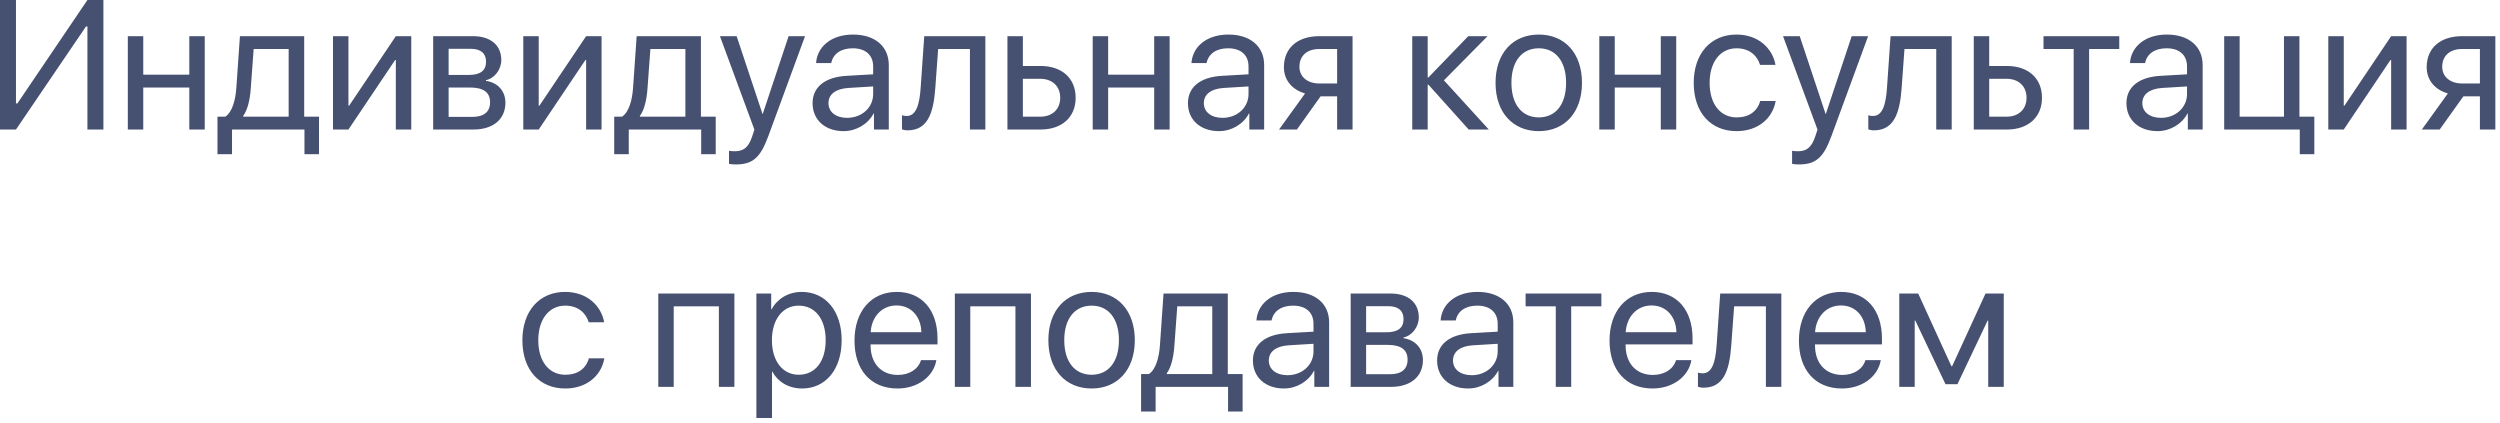 <?xml version="1.0" encoding="UTF-8"?> <svg xmlns="http://www.w3.org/2000/svg" width="272" height="46" viewBox="0 0 272 46" fill="none"><path d="M9.512 14.092V2.881H9.355L1.738 14.092H0V0H1.738V11.25H1.895L9.512 0H11.25V14.092H9.512ZM20.596 14.092V9.521H15.586V14.092H13.906V3.936H15.586V8.125H20.596V3.936H22.275V14.092H20.596ZM31.406 12.695V5.332H27.598L27.285 9.609C27.197 10.869 26.934 11.973 26.455 12.617V12.695H31.406ZM25.244 16.777H23.662V12.695H24.512C25.254 12.207 25.615 10.938 25.713 9.57L26.104 3.936H33.096V12.695H34.707V16.777H33.125V14.092H25.244V16.777ZM37.91 14.092H36.23V3.936H37.91V11.494H37.988L43.066 3.936H44.746V14.092H43.066V6.533H42.988L37.91 14.092ZM51.24 5.312H48.809V8.154H50.986C52.266 8.154 52.881 7.686 52.881 6.709C52.881 5.811 52.305 5.312 51.24 5.312ZM51.123 9.521H48.809V12.715H51.426C52.656 12.715 53.32 12.158 53.32 11.133C53.32 10.049 52.607 9.521 51.123 9.521ZM47.129 14.092V3.936H51.475C53.379 3.936 54.541 4.922 54.541 6.533C54.541 7.568 53.809 8.525 52.871 8.721V8.799C54.15 8.975 54.99 9.902 54.99 11.172C54.99 12.969 53.662 14.092 51.504 14.092H47.129ZM58.613 14.092H56.934V3.936H58.613V11.494H58.691L63.77 3.936H65.449V14.092H63.77V6.533H63.691L58.613 14.092ZM74.57 12.695V5.332H70.762L70.449 9.609C70.361 10.869 70.098 11.973 69.619 12.617V12.695H74.57ZM68.408 16.777H66.826V12.695H67.676C68.418 12.207 68.779 10.938 68.877 9.57L69.268 3.936H76.26V12.695H77.871V16.777H76.289V14.092H68.408V16.777ZM80.049 17.891C79.844 17.891 79.502 17.871 79.316 17.832V16.406C79.502 16.445 79.766 16.455 79.981 16.455C80.928 16.455 81.455 15.996 81.846 14.815L82.08 14.102L78.33 3.936H80.147L82.959 12.393H82.988L85.801 3.936H87.588L83.594 14.805C82.725 17.178 81.885 17.891 80.049 17.891ZM92.168 12.822C93.769 12.822 95 11.699 95 10.234V9.404L92.285 9.57C90.918 9.658 90.137 10.264 90.137 11.221C90.137 12.188 90.947 12.822 92.168 12.822ZM91.787 14.268C89.766 14.268 88.408 13.047 88.408 11.221C88.408 9.482 89.746 8.389 92.09 8.252L95 8.086V7.236C95 5.996 94.18 5.254 92.773 5.254C91.465 5.254 90.644 5.869 90.43 6.865H88.789C88.906 5.107 90.41 3.76 92.812 3.76C95.195 3.76 96.699 5.049 96.699 7.07V14.092H95.088V12.344H95.049C94.443 13.506 93.154 14.268 91.787 14.268ZM101.758 9.609C101.553 12.412 100.879 14.18 98.74 14.18C98.447 14.18 98.252 14.121 98.135 14.072V12.539C98.223 12.568 98.408 12.617 98.652 12.617C99.658 12.617 100.039 11.435 100.166 9.57L100.557 3.936H107.207V14.092H105.527V5.332H102.07L101.758 9.609ZM113.184 8.574H111.289V12.695H113.184C114.502 12.695 115.352 11.875 115.352 10.635C115.352 9.385 114.492 8.574 113.184 8.574ZM109.609 14.092V3.936H111.289V7.178H113.213C115.537 7.178 117.031 8.516 117.031 10.635C117.031 12.754 115.537 14.092 113.213 14.092H109.609ZM125.576 14.092V9.521H120.566V14.092H118.887V3.936H120.566V8.125H125.576V3.936H127.256V14.092H125.576ZM133.008 12.822C134.609 12.822 135.84 11.699 135.84 10.234V9.404L133.125 9.57C131.758 9.658 130.977 10.264 130.977 11.221C130.977 12.188 131.787 12.822 133.008 12.822ZM132.627 14.268C130.605 14.268 129.248 13.047 129.248 11.221C129.248 9.482 130.586 8.389 132.93 8.252L135.84 8.086V7.236C135.84 5.996 135.02 5.254 133.613 5.254C132.305 5.254 131.484 5.869 131.27 6.865H129.629C129.746 5.107 131.25 3.76 133.652 3.76C136.035 3.76 137.539 5.049 137.539 7.07V14.092H135.928V12.344H135.889C135.283 13.506 133.994 14.268 132.627 14.268ZM143.535 9.082H145.479V5.332H143.535C142.217 5.332 141.377 6.055 141.377 7.275C141.377 8.33 142.227 9.082 143.535 9.082ZM145.479 14.092V10.479H143.682L141.104 14.092H139.16L141.992 10.166C140.557 9.756 139.688 8.701 139.688 7.305C139.688 5.215 141.191 3.936 143.525 3.936H147.158V14.092H145.479ZM157.1 8.74L161.982 14.092H159.795L155.41 9.209H155.332V14.092H153.652V3.936H155.332V8.428H155.41L159.746 3.936H161.846L157.1 8.74ZM167.422 14.268C164.609 14.268 162.715 12.246 162.715 9.014C162.715 5.771 164.609 3.76 167.422 3.76C170.225 3.76 172.119 5.771 172.119 9.014C172.119 12.246 170.225 14.268 167.422 14.268ZM167.422 12.773C169.219 12.773 170.391 11.406 170.391 9.014C170.391 6.621 169.219 5.254 167.422 5.254C165.625 5.254 164.443 6.621 164.443 9.014C164.443 11.406 165.625 12.773 167.422 12.773ZM180.693 14.092V9.521H175.684V14.092H174.004V3.936H175.684V8.125H180.693V3.936H182.373V14.092H180.693ZM193.174 7.061H191.494C191.201 6.084 190.371 5.254 188.936 5.254C187.168 5.254 186.006 6.748 186.006 9.014C186.006 11.338 187.188 12.773 188.955 12.773C190.303 12.773 191.191 12.109 191.514 10.986H193.193C192.861 12.91 191.23 14.268 188.945 14.268C186.123 14.268 184.277 12.246 184.277 9.014C184.277 5.85 186.113 3.76 188.926 3.76C191.377 3.76 192.871 5.332 193.174 7.061ZM195.713 17.891C195.508 17.891 195.166 17.871 194.98 17.832V16.406C195.166 16.445 195.43 16.455 195.645 16.455C196.592 16.455 197.119 15.996 197.51 14.815L197.744 14.102L193.994 3.936H195.811L198.623 12.393H198.652L201.465 3.936H203.252L199.258 14.805C198.389 17.178 197.549 17.891 195.713 17.891ZM206.895 9.609C206.689 12.412 206.016 14.18 203.877 14.18C203.584 14.18 203.389 14.121 203.271 14.072V12.539C203.359 12.568 203.545 12.617 203.789 12.617C204.795 12.617 205.176 11.435 205.303 9.57L205.693 3.936H212.344V14.092H210.664V5.332H207.207L206.895 9.609ZM218.32 8.574H216.426V12.695H218.32C219.639 12.695 220.488 11.875 220.488 10.635C220.488 9.385 219.629 8.574 218.32 8.574ZM214.746 14.092V3.936H216.426V7.178H218.35C220.674 7.178 222.168 8.516 222.168 10.635C222.168 12.754 220.674 14.092 218.35 14.092H214.746ZM230.576 3.936V5.332H227.295V14.092H225.615V5.332H222.334V3.936H230.576ZM235.117 12.822C236.719 12.822 237.949 11.699 237.949 10.234V9.404L235.234 9.57C233.867 9.658 233.086 10.264 233.086 11.221C233.086 12.188 233.896 12.822 235.117 12.822ZM234.736 14.268C232.715 14.268 231.357 13.047 231.357 11.221C231.357 9.482 232.695 8.389 235.039 8.252L237.949 8.086V7.236C237.949 5.996 237.129 5.254 235.723 5.254C234.414 5.254 233.594 5.869 233.379 6.865H231.738C231.855 5.107 233.359 3.76 235.762 3.76C238.145 3.76 239.648 5.049 239.648 7.07V14.092H238.037V12.344H237.998C237.393 13.506 236.104 14.268 234.736 14.268ZM251.797 16.777H250.215V14.092H241.992V3.936H243.672V12.695H248.496V3.936H250.176V12.695H251.797V16.777ZM255 14.092H253.32V3.936H255V11.494H255.078L260.156 3.936H261.836V14.092H260.156V6.533H260.078L255 14.092ZM267.871 9.082H269.814V5.332H267.871C266.553 5.332 265.713 6.055 265.713 7.275C265.713 8.33 266.562 9.082 267.871 9.082ZM269.814 14.092V10.479H268.018L265.439 14.092H263.496L266.328 10.166C264.893 9.756 264.023 8.701 264.023 7.305C264.023 5.215 265.527 3.936 267.861 3.936H271.494V14.092H269.814ZM65.732 35.06H64.053C63.76 34.084 62.93 33.254 61.494 33.254C59.727 33.254 58.565 34.748 58.565 37.014C58.565 39.338 59.746 40.773 61.514 40.773C62.861 40.773 63.75 40.109 64.072 38.986H65.752C65.42 40.91 63.789 42.268 61.504 42.268C58.682 42.268 56.836 40.246 56.836 37.014C56.836 33.85 58.672 31.76 61.484 31.76C63.935 31.76 65.43 33.332 65.732 35.06ZM78.213 42.092V33.332H73.301V42.092H71.621V31.936H79.902V42.092H78.213ZM87.227 31.76C89.814 31.76 91.572 33.83 91.572 37.014C91.572 40.197 89.824 42.268 87.266 42.268C85.811 42.268 84.639 41.555 84.033 40.441H83.994V45.48H82.295V31.936H83.906V33.654H83.945C84.57 32.512 85.752 31.76 87.227 31.76ZM86.894 40.773C88.701 40.773 89.834 39.318 89.834 37.014C89.834 34.719 88.701 33.254 86.894 33.254C85.156 33.254 83.984 34.758 83.984 37.014C83.984 39.279 85.156 40.773 86.894 40.773ZM97.539 33.234C95.947 33.234 94.834 34.455 94.727 36.145H100.244C100.205 34.445 99.141 33.234 97.539 33.234ZM100.205 39.182H101.875C101.582 40.959 99.863 42.268 97.647 42.268C94.736 42.268 92.969 40.246 92.969 37.053C92.969 33.898 94.766 31.76 97.568 31.76C100.312 31.76 102.002 33.752 102.002 36.828V37.473H94.717V37.57C94.717 39.514 95.859 40.793 97.686 40.793C98.975 40.793 99.922 40.139 100.205 39.182ZM110.479 42.092V33.332H105.566V42.092H103.887V31.936H112.168V42.092H110.479ZM118.77 42.268C115.957 42.268 114.062 40.246 114.062 37.014C114.062 33.772 115.957 31.76 118.77 31.76C121.572 31.76 123.467 33.772 123.467 37.014C123.467 40.246 121.572 42.268 118.77 42.268ZM118.77 40.773C120.566 40.773 121.738 39.406 121.738 37.014C121.738 34.621 120.566 33.254 118.77 33.254C116.973 33.254 115.791 34.621 115.791 37.014C115.791 39.406 116.973 40.773 118.77 40.773ZM131.895 40.695V33.332H128.086L127.773 37.609C127.686 38.869 127.422 39.973 126.943 40.617V40.695H131.895ZM125.732 44.777H124.15V40.695H125C125.742 40.207 126.104 38.938 126.201 37.57L126.592 31.936H133.584V40.695H135.195V44.777H133.613V42.092H125.732V44.777ZM140.078 40.822C141.68 40.822 142.91 39.699 142.91 38.234V37.404L140.195 37.57C138.828 37.658 138.047 38.264 138.047 39.221C138.047 40.188 138.857 40.822 140.078 40.822ZM139.697 42.268C137.676 42.268 136.318 41.047 136.318 39.221C136.318 37.482 137.656 36.389 140 36.252L142.91 36.086V35.236C142.91 33.996 142.09 33.254 140.684 33.254C139.375 33.254 138.555 33.869 138.34 34.865H136.699C136.816 33.107 138.32 31.76 140.723 31.76C143.105 31.76 144.609 33.049 144.609 35.07V42.092H142.998V40.344H142.959C142.354 41.506 141.064 42.268 139.697 42.268ZM151.064 33.312H148.633V36.154H150.811C152.09 36.154 152.705 35.685 152.705 34.709C152.705 33.81 152.129 33.312 151.064 33.312ZM150.947 37.522H148.633V40.715H151.25C152.48 40.715 153.145 40.158 153.145 39.133C153.145 38.049 152.432 37.522 150.947 37.522ZM146.953 42.092V31.936H151.299C153.203 31.936 154.365 32.922 154.365 34.533C154.365 35.568 153.633 36.525 152.695 36.721V36.799C153.975 36.975 154.814 37.902 154.814 39.172C154.814 40.969 153.486 42.092 151.328 42.092H146.953ZM160.117 40.822C161.719 40.822 162.949 39.699 162.949 38.234V37.404L160.234 37.57C158.867 37.658 158.086 38.264 158.086 39.221C158.086 40.188 158.896 40.822 160.117 40.822ZM159.736 42.268C157.715 42.268 156.357 41.047 156.357 39.221C156.357 37.482 157.695 36.389 160.039 36.252L162.949 36.086V35.236C162.949 33.996 162.129 33.254 160.723 33.254C159.414 33.254 158.594 33.869 158.379 34.865H156.738C156.855 33.107 158.359 31.76 160.762 31.76C163.145 31.76 164.648 33.049 164.648 35.07V42.092H163.037V40.344H162.998C162.393 41.506 161.104 42.268 159.736 42.268ZM174.229 31.936V33.332H170.947V42.092H169.268V33.332H165.986V31.936H174.229ZM179.688 33.234C178.096 33.234 176.982 34.455 176.875 36.145H182.393C182.354 34.445 181.289 33.234 179.688 33.234ZM182.354 39.182H184.023C183.73 40.959 182.012 42.268 179.795 42.268C176.885 42.268 175.117 40.246 175.117 37.053C175.117 33.898 176.914 31.76 179.717 31.76C182.461 31.76 184.15 33.752 184.15 36.828V37.473H176.865V37.57C176.865 39.514 178.008 40.793 179.834 40.793C181.123 40.793 182.07 40.139 182.354 39.182ZM188.359 37.609C188.154 40.412 187.48 42.18 185.342 42.18C185.049 42.18 184.854 42.121 184.736 42.072V40.539C184.824 40.568 185.01 40.617 185.254 40.617C186.26 40.617 186.641 39.435 186.768 37.57L187.158 31.936H193.809V42.092H192.129V33.332H188.672L188.359 37.609ZM200.293 33.234C198.701 33.234 197.588 34.455 197.48 36.145H202.998C202.959 34.445 201.895 33.234 200.293 33.234ZM202.959 39.182H204.629C204.336 40.959 202.617 42.268 200.4 42.268C197.49 42.268 195.723 40.246 195.723 37.053C195.723 33.898 197.52 31.76 200.322 31.76C203.066 31.76 204.756 33.752 204.756 36.828V37.473H197.471V37.57C197.471 39.514 198.613 40.793 200.439 40.793C201.729 40.793 202.676 40.139 202.959 39.182ZM208.32 42.092H206.641V31.936H208.701L212.314 39.846H212.393L216.025 31.936H218.008V42.092H216.318V34.885H216.25L212.969 41.799H211.67L208.389 34.885H208.32V42.092Z" fill="#465070"></path></svg> 